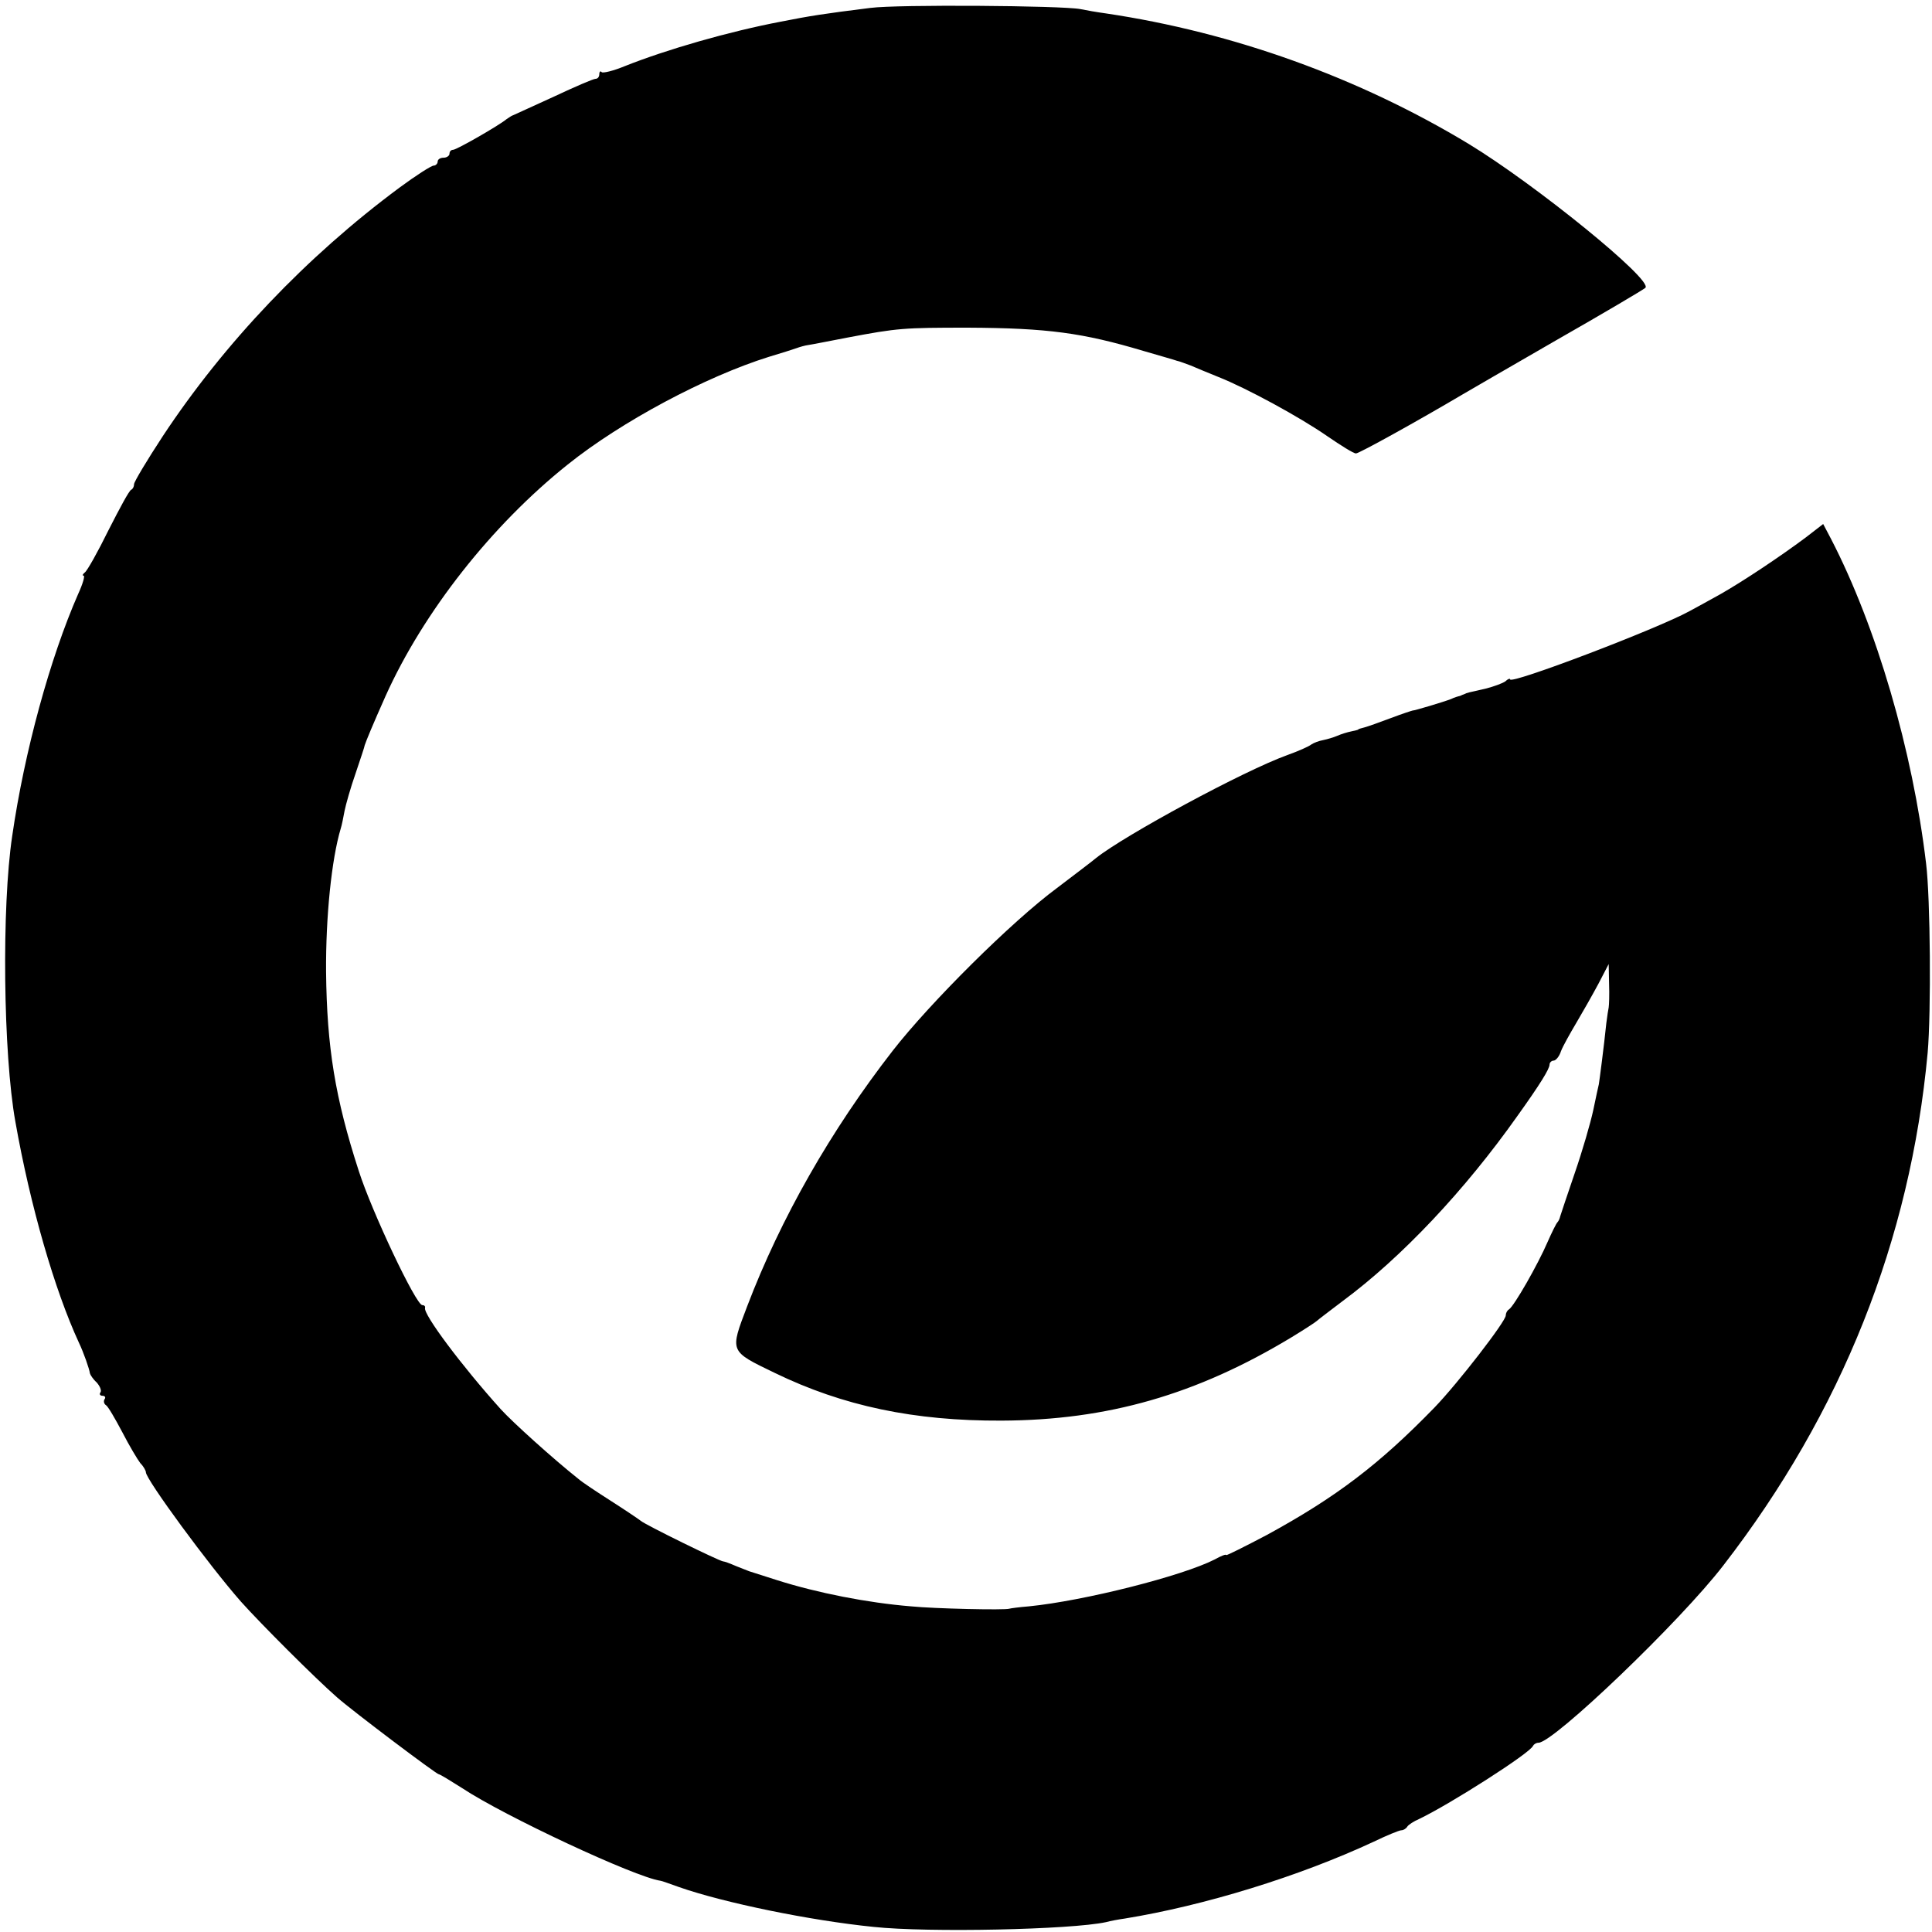 <?xml version="1.0" standalone="no"?>
<!DOCTYPE svg PUBLIC "-//W3C//DTD SVG 20010904//EN"
 "http://www.w3.org/TR/2001/REC-SVG-20010904/DTD/svg10.dtd">
<svg version="1.0" xmlns="http://www.w3.org/2000/svg"
 width="490pt" height="490pt" viewBox="0 0 490 490"
 preserveAspectRatio="xMidYMid meet">
<g transform="translate(0,490) scale(0.1,-0.1)"
fill="#000000" stroke="none">
<path d="M2208 4880 c-120 -15 -152 -20 -228 -35 -131 -25 -288 -70 -396 -113
-29 -12 -55 -18 -58 -15 -3 4 -6 1 -6 -5 0 -7 -4 -12 -10 -12 -5 0 -52 -20
-105 -45 -52 -24 -99 -45 -103 -47 -4 -1 -11 -6 -17 -10 -19 -16 -127 -78
-136 -78 -5 0 -9 -4 -9 -10 0 -5 -7 -10 -15 -10 -8 0 -15 -4 -15 -10 0 -5 -5
-10 -10 -10 -6 0 -45 -25 -87 -56 -236 -175 -444 -394 -600 -630 -40 -61 -73
-116 -73 -122 0 -6 -3 -12 -7 -14 -5 -1 -30 -48 -58 -103 -27 -55 -54 -103
-60 -107 -5 -4 -7 -8 -3 -8 4 0 -2 -21 -14 -47 -71 -162 -136 -399 -167 -613
-27 -179 -23 -553 8 -725 38 -215 100 -428 161 -560 12 -25 27 -68 28 -78 1
-4 8 -15 17 -23 8 -9 13 -20 10 -25 -4 -5 -1 -9 5 -9 6 0 9 -4 5 -9 -3 -5 -1
-12 4 -15 5 -3 23 -34 41 -68 18 -35 39 -70 46 -79 8 -8 14 -19 14 -23 0 -18
160 -236 241 -328 51 -57 188 -194 244 -243 41 -36 252 -195 258 -195 3 0 29
-16 59 -35 107 -71 439 -226 503 -235 3 0 24 -8 47 -16 114 -40 334 -85 493
-101 140 -15 502 -7 590 12 11 3 32 7 47 9 203 33 443 107 632 195 33 16 65
29 70 29 5 0 12 4 15 9 3 5 17 14 31 20 79 38 281 167 288 185 2 4 8 8 14 8
38 0 360 308 469 450 300 388 474 825 518 1300 9 103 7 391 -4 480 -34 286
-126 601 -241 823 l-20 38 -44 -34 c-67 -50 -159 -111 -215 -143 -27 -15 -63
-35 -80 -44 -82 -45 -455 -187 -455 -173 0 3 -6 1 -12 -5 -7 -5 -29 -13 -48
-18 -49 -11 -49 -11 -55 -14 -3 -1 -8 -3 -12 -5 -5 -1 -15 -4 -23 -8 -21 -8
-95 -30 -97 -29 -1 0 -26 -8 -55 -19 -29 -11 -60 -22 -68 -24 -8 -2 -15 -4
-15 -5 0 -1 -8 -3 -18 -5 -10 -2 -26 -7 -35 -11 -9 -4 -26 -9 -36 -11 -11 -2
-24 -7 -30 -11 -6 -5 -33 -17 -61 -27 -111 -40 -412 -203 -485 -261 -8 -7 -53
-41 -99 -76 -115 -85 -322 -291 -417 -413 -157 -202 -284 -425 -369 -648 -44
-116 -46 -113 70 -169 173 -84 354 -122 575 -121 269 1 495 66 735 211 33 20
62 39 65 42 3 3 32 25 65 50 150 111 310 281 443 469 58 81 82 120 82 131 0 5
5 10 10 10 6 0 15 11 19 24 5 13 23 45 39 72 16 27 41 71 56 99 l26 50 1 -50
c1 -28 0 -54 -1 -60 -1 -5 -4 -23 -6 -40 -6 -59 -18 -150 -19 -155 -1 -3 -7
-32 -14 -65 -7 -33 -28 -105 -47 -160 -19 -55 -35 -104 -37 -110 -1 -5 -4 -12
-7 -15 -3 -3 -14 -25 -25 -50 -24 -56 -85 -163 -98 -171 -5 -3 -8 -10 -8 -15
1 -14 -122 -173 -181 -234 -140 -144 -249 -227 -425 -323 -57 -30 -103 -53
-103 -51 0 3 -13 -2 -29 -11 -82 -42 -331 -105 -471 -119 -25 -2 -47 -5 -50
-6 -11 -4 -190 0 -250 6 -110 9 -237 34 -338 66 -37 12 -69 22 -72 23 -3 1
-18 7 -33 13 -16 7 -30 12 -33 12 -8 0 -198 93 -209 103 -5 4 -39 27 -75 50
-36 23 -74 48 -84 57 -63 50 -166 143 -196 176 -99 110 -197 241 -192 257 1 4
-2 7 -7 7 -16 0 -128 237 -161 340 -60 185 -81 314 -83 505 -1 140 14 286 37
363 3 9 7 30 10 46 3 15 15 58 28 95 12 36 23 68 23 71 4 12 20 51 53 125 96
213 269 433 462 587 136 109 350 223 510 273 30 9 62 19 70 22 8 3 22 7 30 8
8 1 53 10 100 19 127 24 142 25 305 25 202 -1 291 -13 445 -59 41 -12 80 -23
85 -25 6 -1 21 -7 35 -12 14 -6 45 -19 70 -29 71 -28 207 -102 276 -150 35
-24 67 -44 73 -44 8 0 156 82 271 150 8 5 114 66 235 136 121 69 224 130 228
134 21 19 -280 263 -448 365 -278 168 -597 283 -920 331 -22 3 -51 8 -65 11
-47 9 -465 12 -532 3z"/>
</g>
</svg>
